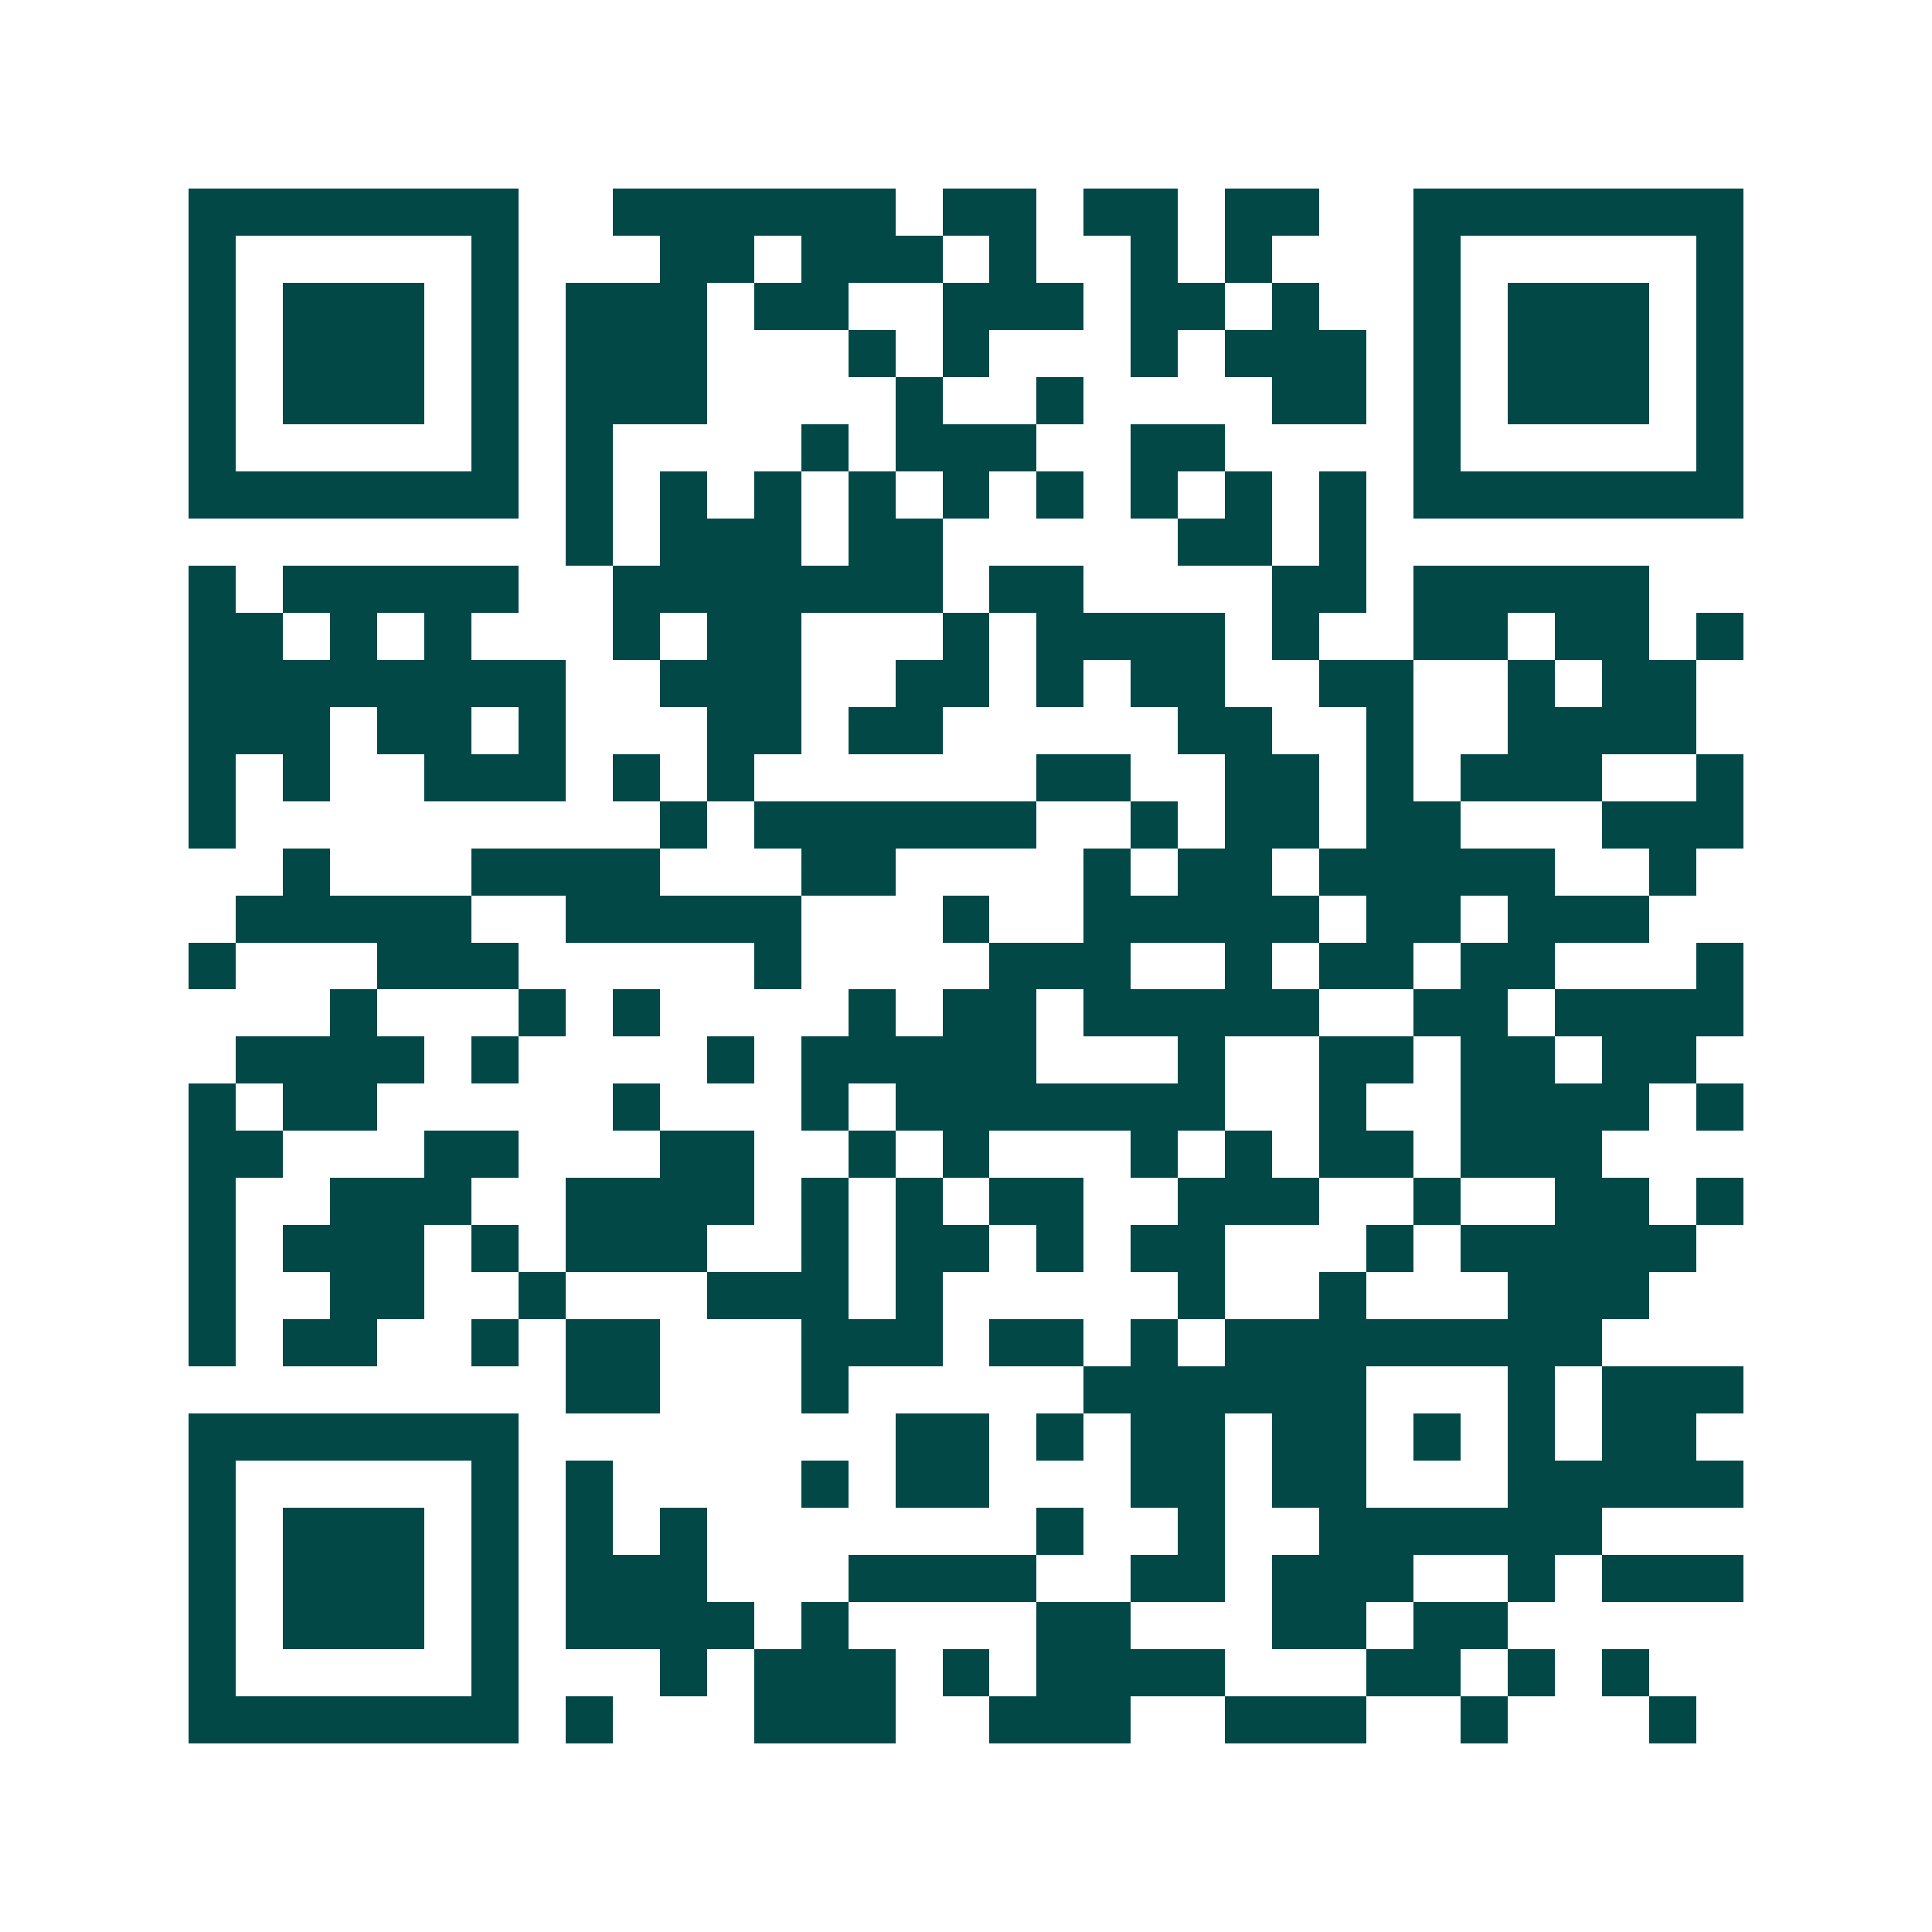 <svg xmlns="http://www.w3.org/2000/svg" width="200" height="200" viewBox="0 0 41 41" shape-rendering="crispEdges"><path fill="#ffffff" d="M0 0h41v41H0z"/><path stroke="#014847" d="M4 4.5h7m2 0h6m1 0h2m1 0h2m1 0h2m2 0h7M4 5.5h1m5 0h1m3 0h2m1 0h3m1 0h1m2 0h1m1 0h1m3 0h1m5 0h1M4 6.5h1m1 0h3m1 0h1m1 0h3m1 0h2m2 0h3m1 0h2m1 0h1m2 0h1m1 0h3m1 0h1M4 7.5h1m1 0h3m1 0h1m1 0h3m3 0h1m1 0h1m3 0h1m1 0h3m1 0h1m1 0h3m1 0h1M4 8.5h1m1 0h3m1 0h1m1 0h3m4 0h1m2 0h1m4 0h2m1 0h1m1 0h3m1 0h1M4 9.5h1m5 0h1m1 0h1m4 0h1m1 0h3m2 0h2m4 0h1m5 0h1M4 10.5h7m1 0h1m1 0h1m1 0h1m1 0h1m1 0h1m1 0h1m1 0h1m1 0h1m1 0h1m1 0h7M12 11.5h1m1 0h3m1 0h2m5 0h2m1 0h1M4 12.5h1m1 0h5m2 0h7m1 0h2m4 0h2m1 0h5M4 13.5h2m1 0h1m1 0h1m3 0h1m1 0h2m3 0h1m1 0h4m1 0h1m2 0h2m1 0h2m1 0h1M4 14.5h8m2 0h3m2 0h2m1 0h1m1 0h2m2 0h2m2 0h1m1 0h2M4 15.5h3m1 0h2m1 0h1m3 0h2m1 0h2m5 0h2m2 0h1m2 0h4M4 16.5h1m1 0h1m2 0h3m1 0h1m1 0h1m6 0h2m2 0h2m1 0h1m1 0h3m2 0h1M4 17.5h1m9 0h1m1 0h6m2 0h1m1 0h2m1 0h2m3 0h3M6 18.5h1m3 0h4m3 0h2m4 0h1m1 0h2m1 0h5m2 0h1M5 19.5h5m2 0h5m3 0h1m2 0h5m1 0h2m1 0h3M4 20.5h1m3 0h3m5 0h1m4 0h3m2 0h1m1 0h2m1 0h2m3 0h1M7 21.5h1m3 0h1m1 0h1m4 0h1m1 0h2m1 0h5m2 0h2m1 0h4M5 22.5h4m1 0h1m4 0h1m1 0h5m3 0h1m2 0h2m1 0h2m1 0h2M4 23.5h1m1 0h2m5 0h1m3 0h1m1 0h7m2 0h1m2 0h4m1 0h1M4 24.5h2m3 0h2m3 0h2m2 0h1m1 0h1m3 0h1m1 0h1m1 0h2m1 0h3M4 25.5h1m2 0h3m2 0h4m1 0h1m1 0h1m1 0h2m2 0h3m2 0h1m2 0h2m1 0h1M4 26.5h1m1 0h3m1 0h1m1 0h3m2 0h1m1 0h2m1 0h1m1 0h2m3 0h1m1 0h5M4 27.5h1m2 0h2m2 0h1m3 0h3m1 0h1m5 0h1m2 0h1m3 0h3M4 28.5h1m1 0h2m2 0h1m1 0h2m3 0h3m1 0h2m1 0h1m1 0h8M12 29.5h2m3 0h1m5 0h6m3 0h1m1 0h3M4 30.5h7m8 0h2m1 0h1m1 0h2m1 0h2m1 0h1m1 0h1m1 0h2M4 31.5h1m5 0h1m1 0h1m4 0h1m1 0h2m3 0h2m1 0h2m3 0h5M4 32.5h1m1 0h3m1 0h1m1 0h1m1 0h1m7 0h1m2 0h1m2 0h6M4 33.5h1m1 0h3m1 0h1m1 0h3m3 0h4m2 0h2m1 0h3m2 0h1m1 0h3M4 34.5h1m1 0h3m1 0h1m1 0h4m1 0h1m4 0h2m3 0h2m1 0h2M4 35.5h1m5 0h1m3 0h1m1 0h3m1 0h1m1 0h4m3 0h2m1 0h1m1 0h1M4 36.5h7m1 0h1m3 0h3m2 0h3m2 0h3m2 0h1m3 0h1"/></svg>
